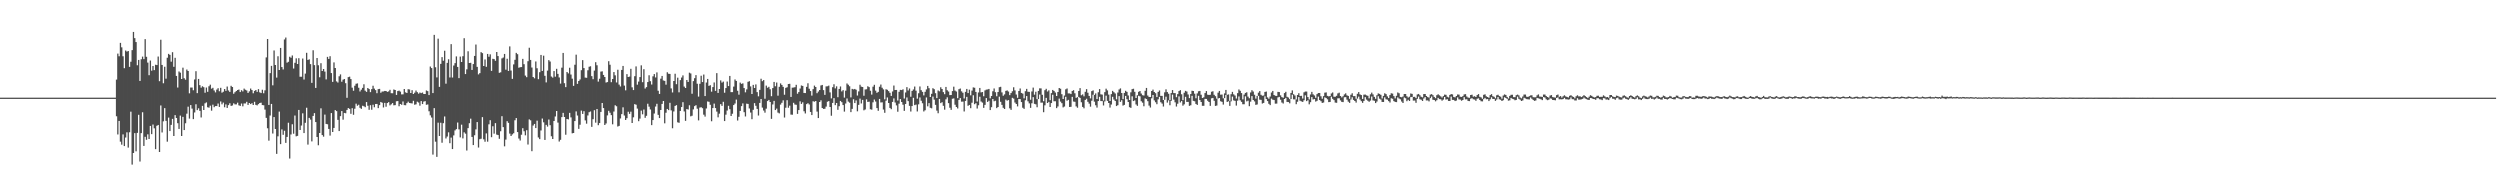 <?xml version="1.0" encoding="UTF-8"?>
<svg xmlns="http://www.w3.org/2000/svg" width="1920" height="150">
  <path d="M0 75.000h1v1.000H0zM1 75.000h1v1.000H1zM2 75.000h1v1.000H2zM3 75.000h1v1.000H3zM4 75.000h1v1.000H4zM5 75.000h1v1.000H5zM6 75.000h1v1.000H6zM7 75.000h1v1.000H7zM8 75.000h1v1.000H8zM9 75.000h1v1.000H9zM10 75.000h1v1.000H10zM11 75.000h1v1.000H11zM12 75.000h1v1.000H12zM13 75.000h1v1.000H13zM14 75.000h1v1.000H14zM15 75.000h1v1.000H15zM16 75.000h1v1.000H16zM17 75.000h1v1.000H17zM18 75.000h1v1.000H18zM19 75.000h1v1.000H19zM20 75.000h1v1.000H20zM21 75.000h1v1.000H21zM22 75.000h1v1.000H22zM23 75.000h1v1.000H23zM24 75.000h1v1.000H24zM25 75.000h1v1.000H25zM26 75.000h1v1.000H26zM27 75.000h1v1.000H27zM28 75.000h1v1.000H28zM29 75.000h1v1.000H29zM30 75.000h1v1.000H30zM31 75.000h1v1.000H31zM32 75.000h1v1.000H32zM33 75.000h1v1.000H33zM34 75.000h1v1.000H34zM35 75.000h1v1.000H35zM36 75.000h1v1.000H36zM37 75.000h1v1.000H37zM38 75.000h1v1.000H38zM39 75.000h1v1.000H39zM40 75.000h1v1.000H40zM41 75.000h1v1.000H41zM42 75.000h1v1.000H42zM43 75.000h1v1.000H43zM44 75.000h1v1.000H44zM45 75.000h1v1.000H45zM46 75.000h1v1.000H46zM47 75.000h1v1.000H47zM48 75.000h1v1.000H48zM49 75.000h1v1.000H49zM50 75.000h1v1.000H50zM51 75.000h1v1.000H51zM52 75.000h1v1.000H52zM53 75.000h1v1.000H53zM54 75.000h1v1.000H54zM55 75.000h1v1.000H55zM56 75.000h1v1.000H56zM57 75.000h1v1.000H57zM58 75.000h1v1.000H58zM59 75.000h1v1.000H59zM60 75.000h1v1.000H60zM61 75.000h1v1.000H61zM62 75.000h1v1.000H62zM63 75.000h1v1.000H63zM64 75.000h1v1.000H64zM65 75.000h1v1.000H65zM66 75.000h1v1.000H66zM67 75.000h1v1.000H67zM68 75.000h1v1.000H68zM69 75.000h1v1.000H69zM70 75.000h1v1.000H70zM71 75.000h1v1.000H71zM72 75.000h1v1.000H72zM73 75.000h1v1.000H73zM74 75.000h1v1.000H74zM75 75.000h1v1.000H75zM76 75.000h1v1.000H76zM77 75.000h1v1.000H77zM78 75.000h1v1.000H78zM79 75.000h1v1.000H79zM80 75.000h1v1.000H80zM81 75.000h1v1.000H81zM82 75.000h1v1.000H82zM83 75.000h1v1.000H83zM84 75.000h1v1.000H84zM85 75.001h1v1.000H85zM86 75.001h1v1.000H86zM87 75.002h1v1.000H87zM88 75.003h1v1.000H88zM89 61.158h1v28.147H89zM90 41.154h1v62.116H90zM91 43.221h1v49.662H91zM92 32.930h1v75.867H92zM93 36.369h1v74.732H93zM94 43.210h1v60.000H94zM95 52.381h1v59.819H95zM96 38.812h1v66.820H96zM97 39.627h1v61.981H97zM98 39.160h1v74.221H98zM99 51.366h1v50.201H99zM100 47.429h1v38.339H100zM101 38.495h1v87.910H101zM102 24.528h1v92.995H102zM103 29.291h1v72.974H103zM104 32.293h1v83.948H104zM105 50.101h1v51.961H105zM106 46.022h1v42.124H106zM107 62.146h1v61.926H107zM108 45.535h1v56.732H108zM109 43.461h1v42.741H109zM110 45.427h1v66.629H110zM111 30.062h1v75.007H111zM112 43.598h1v63.765H112zM113 48.053h1v55.112H113zM114 57.735h1v49.014H114zM115 46.513h1v50.191H115zM116 54.280h1v48.735H116zM117 50.690h1v44.927H117zM118 53.885h1v44.661H118zM119 49.708h1v64.852H119zM120 49.970h1v46.659H120zM121 43.399h1v52.576H121zM122 62.366h1v54.394H122zM123 30.532h1v50.468H123zM124 49.877h1v51.850H124zM125 63.923h1v29.277H125zM126 51.247h1v31.784H126zM127 60.399h1v32.452H127zM128 44.339h1v64.448H128zM129 41.393h1v48.905H129zM130 42.133h1v58.551H130zM131 47.356h1v48.522H131zM132 40.107h1v51.200H132zM133 51.310h1v53.125H133zM134 44.399h1v44.027H134zM135 58.296h1v32.325H135zM136 67.249h1v27.367H136zM137 54.879h1v44.134H137zM138 55.832h1v32.933H138zM139 60.656h1v43.772H139zM140 51.952h1v37.800H140zM141 60.114h1v39.781H141zM142 61.245h1v33.431H142zM143 53.391h1v33.893H143zM144 54.503h1v27.438H144zM145 71.674h1v19.432H145zM146 67.239h1v13.436H146zM147 67.221h1v16.166H147zM148 69.345h1v22.149H148zM149 61.050h1v25.340H149zM150 54.671h1v25.380H150zM151 71.508h1v13.054H151zM152 60.646h1v22.532H152zM153 65.380h1v19.776H153zM154 67.325h1v22.875H154zM155 66.253h1v15.062H155zM156 66.972h1v17.529H156zM157 71.242h1v8.121H157zM158 67.215h1v11.439H158zM159 70.511h1v11.869H159zM160 66.271h1v16.398H160zM161 65.025h1v16.150H161zM162 68.082h1v16.890H162zM163 67.421h1v12.943H163zM164 69.483h1v12.850H164zM165 70.987h1v10.467H165zM166 68.830h1v12.617H166zM167 67.740h1v11.758H167zM168 70.081h1v12.023H168zM169 67.454h1v10.489H169zM170 71.161h1v8.974H170zM171 70.454h1v8.350H171zM172 68.328h1v14.027H172zM173 69.800h1v10.365H173zM174 66.463h1v16.431H174zM175 69.499h1v11.245H175zM176 70.587h1v8.726H176zM177 65.903h1v15.428H177zM178 66.822h1v14.166H178zM179 72.007h1v7.347H179zM180 70.786h1v9.406H180zM181 69.880h1v10.311H181zM182 69.109h1v9.734H182zM183 68.760h1v12.135H183zM184 70.691h1v10.667H184zM185 69.264h1v10.254H185zM186 70.180h1v11.460H186zM187 68.066h1v11.411H187zM188 68.900h1v10.560H188zM189 69.485h1v8.703H189zM190 71.383h1v9.185H190zM191 70.138h1v8.978H191zM192 68.008h1v11.908H192zM193 69.183h1v10.076H193zM194 71.609h1v9.023H194zM195 69.862h1v8.319H195zM196 69.116h1v11.432H196zM197 70.574h1v10.394H197zM198 68.454h1v11.516H198zM199 70.899h1v8.187H199zM200 71.450h1v7.410H200zM201 68.902h1v11.805H201zM202 71.627h1v9.231H202zM203 69.353h1v14.818H203zM204 44.082h1v46.430H204zM205 29.933h1v68.550H205zM206 80.586h1v27.452H206zM207 56.156h1v32.552H207zM208 50.568h1v29.235H208zM209 65.553h1v37.008H209zM210 38.772h1v51.136H210zM211 49.905h1v49.151H211zM212 59.622h1v58.524H212zM213 43.195h1v61.495H213zM214 53.762h1v31.928H214zM215 36.808h1v73.896H215zM216 51.499h1v47.873H216zM217 53.335h1v50.170H217zM218 30.296h1v70.092H218zM219 28.805h1v80.893H219zM220 48.104h1v57.039H220zM221 47.446h1v46.832H221zM222 43.566h1v78.188H222zM223 44.345h1v58.936H223zM224 42.588h1v52.842H224zM225 52.628h1v50.098H225zM226 48.234h1v40.483H226zM227 44.813h1v59.901H227zM228 49.146h1v55.198H228zM229 44.715h1v39.737H229zM230 58.956h1v40.866H230zM231 58.952h1v37.449H231zM232 44.937h1v42.116H232zM233 61.072h1v41.143H233zM234 56.542h1v37.759H234zM235 40.569h1v42.159H235zM236 46.021h1v65.041H236zM237 45.590h1v44.924H237zM238 49.279h1v42.574H238zM239 63.662h1v44.938H239zM240 38.591h1v50.428H240zM241 50.019h1v36.853H241zM242 67.516h1v26.239H242zM243 44.547h1v60.679H243zM244 50.120h1v61.432H244zM245 59.337h1v42.787H245zM246 48.548h1v34.645H246zM247 54.524h1v49.197H247zM248 52.995h1v51.976H248zM249 54.990h1v33.021H249zM250 60.969h1v34.201H250zM251 43.699h1v51.735H251zM252 45.281h1v53.748H252zM253 43.155h1v60.969H253zM254 56.095h1v30.746H254zM255 62.899h1v38.475H255zM256 47.899h1v50.363H256zM257 52.232h1v32.289H257zM258 62.499h1v22.858H258zM259 63.359h1v28.682H259zM260 58.594h1v42.049H260zM261 57.138h1v32.039H261zM262 62.760h1v22.540H262zM263 61.179h1v30.725H263zM264 60.662h1v26.068H264zM265 63.912h1v23.056H265zM266 75.121h1v9.288H266zM267 59.238h1v23.755H267zM268 58.861h1v24.735H268zM269 60.706h1v26.717H269zM270 67.354h1v15.756H270zM271 69.696h1v18.494H271zM272 65.855h1v17.636H272zM273 64.319h1v15.290H273zM274 64.054h1v17.158H274zM275 67.402h1v13.032H275zM276 70.221h1v12.593H276zM277 68.840h1v14.784H277zM278 67.491h1v13.722H278zM279 64.708h1v16.892H279zM280 69.657h1v12.696H280zM281 70.556h1v7.837H281zM282 67.567h1v13.643H282zM283 68.427h1v15.925H283zM284 70.754h1v10.026H284zM285 68.464h1v15.804H285zM286 65.862h1v14.580H286zM287 68.050h1v14.349H287zM288 69.246h1v10.613H288zM289 71.578h1v8.267H289zM290 68.469h1v14.578H290zM291 68.256h1v12.509H291zM292 71.204h1v7.106H292zM293 70.323h1v8.566H293zM294 70.236h1v12.293H294zM295 69.831h1v9.195H295zM296 69.891h1v12.075H296zM297 70.535h1v8.639H297zM298 70.175h1v8.272H298zM299 68.959h1v11.990H299zM300 71.593h1v8.560H300zM301 71.623h1v7.519H301zM302 68.720h1v12.191H302zM303 69.137h1v11.581H303zM304 72.931h1v4.826H304zM305 69.937h1v7.677H305zM306 69.573h1v12.032H306zM307 70.363h1v9.485H307zM308 72.486h1v8.019H308zM309 72.422h1v5.479H309zM310 68.344h1v12.397H310zM311 70.910h1v9.952H311zM312 71.446h1v7.747H312zM313 68.523h1v9.557H313zM314 68.722h1v10.382H314zM315 71.447h1v7.832H315zM316 69.251h1v10.218H316zM317 72.195h1v5.227H317zM318 71.194h1v9.263H318zM319 69.514h1v10.627H319zM320 70.818h1v7.269H320zM321 71.914h1v6.808H321zM322 71.039h1v10.090H322zM323 71.549h1v6.073H323zM324 71.047h1v8.896H324zM325 72.198h1v5.824H325zM326 72.188h1v5.470H326zM327 69.458h1v11.051H327zM328 70.009h1v10.244H328zM329 72.991h1v12.487H329zM330 51.073h1v37.478H330zM331 52.287h1v37.973H331zM332 71.475h1v47.261H332zM333 26.775h1v56.267H333zM334 51.655h1v57.140H334zM335 59.420h1v61.058H335zM336 29.679h1v64.551H336zM337 66.724h1v37.701H337zM338 49.070h1v45.172H338zM339 43.873h1v65.768H339zM340 46.636h1v47.983H340zM341 38.984h1v50.462H341zM342 64.271h1v42.053H342zM343 48.280h1v56.576H343zM344 45.493h1v56.117H344zM345 59.509h1v50.481H345zM346 33.889h1v71.784H346zM347 59.532h1v54.930H347zM348 50.352h1v53.647H348zM349 48.474h1v51.647H349zM350 43.297h1v55.883H350zM351 51.382h1v42.708H351zM352 60.022h1v39.339H352zM353 43.457h1v62.060H353zM354 47.630h1v48.118H354zM355 43.166h1v63.105H355zM356 29.317h1v72.297H356zM357 56.898h1v45.748H357zM358 53.234h1v62.375H358zM359 39.392h1v59.006H359zM360 48.392h1v46.212H360zM361 48.252h1v42.896H361zM362 53.685h1v51.464H362zM363 49.197h1v62.231H363zM364 42.976h1v60.890H364zM365 34.195h1v65.170H365zM366 51.347h1v42.384H366zM367 57.162h1v56.149H367zM368 56.154h1v50.734H368zM369 40.022h1v66.512H369zM370 40.814h1v49.123H370zM371 50.708h1v56.283H371zM372 45.648h1v63.221H372zM373 51.320h1v51.149H373zM374 41.428h1v67.392H374zM375 43.588h1v51.903H375zM376 41.719h1v50.583H376zM377 54.414h1v50.944H377zM378 45.174h1v51.806H378zM379 45.433h1v57.223H379zM380 46.701h1v47.853H380zM381 39.943h1v63.413H381zM382 43.078h1v60.654H382zM383 55.936h1v50.675H383zM384 55.540h1v45.284H384zM385 44.873h1v44.384H385zM386 44.187h1v53.450H386zM387 41.407h1v70.991H387zM388 53.518h1v53.697H388zM389 45.084h1v48.009H389zM390 54.477h1v39.899H390zM391 35.648h1v66.975H391zM392 54.159h1v50.299H392zM393 60.554h1v42.689H393zM394 49.465h1v52.876H394zM395 45.916h1v46.465H395zM396 40.614h1v50.037H396zM397 41.607h1v59.817H397zM398 52.018h1v54.366H398zM399 51.610h1v56.330H399zM400 51.509h1v51.967H400zM401 45.212h1v53.231H401zM402 49.325h1v51.505H402zM403 58.058h1v45.883H403zM404 59.269h1v40.700H404zM405 47.026h1v63.968H405zM406 36.653h1v55.021H406zM407 46.054h1v46.358H407zM408 51.856h1v64.264H408zM409 59.114h1v37.298H409zM410 60.151h1v35.047H410zM411 47.190h1v51.157H411zM412 52.441h1v40.228H412zM413 60.830h1v44.738H413zM414 55.465h1v51.365H414zM415 42.207h1v58.009H415zM416 54.454h1v36.586H416zM417 42.765h1v51.205H417zM418 58.220h1v49.262H418zM419 63.272h1v32.618H419zM420 54.217h1v43.029H420zM421 46.200h1v45.594H421zM422 47.236h1v48.908H422zM423 58.784h1v45.892H423zM424 59.576h1v47.179H424zM425 54.581h1v38.337H425zM426 58.895h1v30.558H426zM427 52.823h1v32.437H427zM428 56.706h1v37.441H428zM429 59.510h1v49.183H429zM430 64.226h1v43.159H430zM431 51.953h1v38.026H431zM432 40.668h1v46.005H432zM433 63.873h1v25.968H433zM434 66.908h1v36.557H434zM435 55.285h1v36.117H435zM436 56.392h1v35.324H436zM437 52.037h1v34.622H437zM438 57.243h1v32.922H438zM439 60.402h1v42.020H439zM440 65.956h1v36.189H440zM441 49.702h1v43.266H441zM442 41.962h1v43.585H442zM443 64.386h1v24.353H443zM444 62.192h1v36.758H444zM445 61.035h1v34.779H445zM446 53.894h1v31.067H446zM447 46.163h1v41.328H447zM448 52.294h1v33.122H448zM449 59.621h1v32.847H449zM450 59.758h1v35.224H450zM451 53.959h1v34.743H451zM452 51.270h1v34.888H452zM453 50.915h1v34.672H453zM454 58.477h1v38.963H454zM455 60.820h1v30.746H455zM456 54.240h1v30.417H456zM457 47.770h1v46.429H457zM458 50.132h1v33.586H458zM459 62.686h1v33.462H459zM460 60.468h1v34.029H460zM461 54.979h1v31.003H461zM462 54.793h1v24.330H462zM463 57.556h1v25.456H463zM464 59.142h1v36.835H464zM465 63.390h1v31.424H465zM466 63.036h1v25.610H466zM467 47.012h1v38.101H467zM468 49.709h1v36.887H468zM469 63.153h1v25.291H469zM470 60.692h1v34.797H470zM471 55.340h1v30.304H471zM472 57.850h1v22.972H472zM473 63.356h1v18.259H473zM474 53.541h1v43.627H474zM475 64.989h1v31.659H475zM476 66.385h1v24.603H476zM477 53.722h1v33.927H477zM478 50.617h1v31.831H478zM479 65.752h1v22.971H479zM480 69.387h1v22.765H480zM481 56.946h1v33.835H481zM482 59.136h1v26.655H482zM483 58.839h1v28.600H483zM484 52.846h1v32.932H484zM485 67.074h1v27.371H485zM486 69.177h1v20.953H486zM487 58.515h1v21.442H487zM488 50.971h1v29.448H488zM489 65.000h1v18.394H489zM490 62.673h1v30.424H490zM491 59.203h1v31.894H491zM492 50.183h1v34.763H492zM493 63.127h1v24.676H493zM494 53.128h1v31.013H494zM495 68.017h1v22.437H495zM496 66.927h1v21.985H496zM497 63.015h1v16.673H497zM498 57.782h1v24.131H498zM499 62.356h1v21.729H499zM500 64.928h1v31.190H500zM501 58.616h1v33.611H501zM502 56.897h1v30.317H502zM503 59.481h1v22.350H503zM504 55.591h1v24.144H504zM505 69.694h1v18.542H505zM506 72.132h1v18.560H506zM507 60.411h1v24.046H507zM508 58.336h1v21.492H508zM509 61.813h1v15.758H509zM510 62.106h1v32.599H510zM511 65.012h1v21.579H511zM512 55.478h1v28.182H512zM513 56.614h1v27.945H513zM514 56.767h1v22.182H514zM515 67.915h1v16.887H515zM516 71.006h1v27.516H516zM517 62.233h1v23.390H517zM518 56.652h1v24.697H518zM519 64.685h1v16.080H519zM520 59.667h1v34.282H520zM521 70.898h1v23.414H521zM522 61.520h1v23.697H522zM523 59.555h1v22.677H523zM524 57.921h1v20.582H524zM525 66.518h1v19.065H525zM526 67.576h1v25.266H526zM527 61.443h1v22.335H527zM528 62.909h1v21.211H528zM529 55.817h1v25.022H529zM530 56.405h1v32.939H530zM531 71.994h1v16.874H531zM532 62.300h1v21.699H532zM533 60.040h1v21.449H533zM534 57.683h1v23.105H534zM535 64.319h1v19.194H535zM536 74.202h1v18.250H536zM537 64.378h1v18.264H537zM538 58.148h1v24.164H538zM539 63.015h1v20.083H539zM540 57.247h1v30.803H540zM541 73.796h1v15.743H541zM542 63.397h1v19.925H542zM543 60.640h1v17.282H543zM544 65.956h1v12.246H544zM545 65.408h1v15.095H545zM546 70.394h1v22.731H546zM547 66.842h1v16.137H547zM548 63.351h1v16.238H548zM549 69.810h1v13.206H549zM550 56.156h1v29.549H550zM551 71.397h1v18.690H551zM552 68.352h1v18.930H552zM553 61.760h1v18.225H553zM554 63.431h1v17.862H554zM555 62.694h1v15.467H555zM556 71.214h1v21.754H556zM557 67.630h1v20.438H557zM558 62.608h1v22.307H558zM559 66.118h1v15.119H559zM560 58.302h1v25.579H560zM561 70.770h1v18.325H561zM562 70.776h1v16.569H562zM563 66.528h1v14.148H563zM564 61.042h1v18.453H564zM565 62.179h1v14.339H565zM566 69.697h1v22.895H566zM567 72.729h1v16.951H567zM568 63.454h1v21.742H568zM569 64.398h1v17.135H569zM570 63.983h1v15.441H570zM571 67.653h1v18.533H571zM572 70.903h1v18.541H572zM573 68.657h1v10.949H573zM574 62.808h1v17.020H574zM575 62.369h1v20.913H575zM576 66.337h1v20.075H576zM577 72.187h1v19.367H577zM578 65.192h1v19.131H578zM579 67.608h1v11.612H579zM580 64.843h1v16.387H580zM581 70.770h1v12.875H581zM582 73.992h1v14.740H582zM583 69.009h1v10.047H583zM584 60.453h1v15.571H584zM585 62.361h1v20.295H585zM586 61.473h1v23.416H586zM587 75.819h1v10.690H587zM588 65.763h1v17.677H588zM589 67.391h1v10.249H589zM590 66.638h1v10.120H590zM591 68.545h1v9.782H591zM592 73.868h1v17.403H592zM593 67.617h1v12.615H593zM594 62.906h1v14.582H594zM595 66.246h1v18.280H595zM596 63.389h1v20.037H596zM597 73.469h1v13.004H597zM598 66.649h1v20.462H598zM599 64.036h1v16.321H599zM600 65.217h1v13.725H600zM601 66.690h1v10.380H601zM602 72.743h1v17.534H602zM603 67.473h1v15.259H603zM604 67.001h1v9.957H604zM605 64.502h1v18.214H605zM606 64.383h1v16.784H606zM607 74.441h1v13.555H607zM608 67.351h1v20.743H608zM609 67.216h1v11.727H609zM610 66.956h1v13.322H610zM611 65.139h1v15.367H611zM612 72.005h1v15.421H612zM613 70.706h1v13.809H613zM614 68.001h1v9.820H614zM615 65.660h1v14.156H615zM616 65.985h1v12.597H616zM617 71.352h1v14.085H617zM618 71.482h1v15.646H618zM619 66.706h1v13.290H619zM620 63.968h1v15.311H620zM621 68.134h1v12.077H621zM622 69.922h1v16.031H622zM623 73.422h1v14.961H623zM624 68.475h1v9.318H624zM625 65.749h1v12.403H625zM626 66.791h1v10.789H626zM627 71.552h1v14.169H627zM628 70.276h1v20.382H628zM629 69.145h1v9.182H629zM630 65.621h1v11.428H630zM631 65.209h1v17.713H631zM632 69.218h1v14.463H632zM633 72.883h1v10.626H633zM634 66.363h1v15.522H634zM635 66.257h1v11.852H635zM636 65.749h1v11.856H636zM637 70.963h1v11.190H637zM638 75.572h1v13.305H638zM639 66.947h1v12.091H639zM640 64.741h1v10.618H640zM641 67.898h1v12.835H641zM642 66.290h1v12.832H642zM643 74.626h1v9.712H643zM644 68.307h1v13.265H644zM645 66.410h1v11.110H645zM646 70.187h1v8.314H646zM647 69.204h1v11.504H647zM648 74.974h1v10.720H648zM649 69.636h1v9.892H649zM650 64.084h1v11.559H650zM651 65.055h1v12.989H651zM652 66.245h1v12.584H652zM653 74.806h1v11.291H653zM654 68.253h1v15.364H654zM655 68.650h1v7.610H655zM656 68.326h1v10.806H656zM657 68.931h1v8.154H657zM658 73.380h1v12.140H658zM659 70.201h1v10.319H659zM660 65.075h1v10.636H660zM661 66.551h1v12.917H661zM662 66.825h1v9.893H662zM663 73.534h1v11.202H663zM664 68.696h1v15.359H664zM665 68.556h1v7.717H665zM666 66.265h1v12.009H666zM667 66.912h1v11.160H667zM668 69.663h1v14.251H668zM669 72.665h1v11.572H669zM670 66.546h1v12.039H670zM671 65.104h1v11.342H671zM672 69.567h1v8.421H672zM673 71.273h1v11.739H673zM674 70.571h1v14.528H674zM675 66.600h1v9.400H675zM676 64.913h1v13.805H676zM677 67.366h1v11.202H677zM678 68.666h1v15.446H678zM679 76.277h1v10.354H679zM680 68.546h1v8.772H680zM681 68.953h1v5.910H681zM682 69.967h1v9.162H682zM683 71.252h1v11.627H683zM684 73.697h1v10.177H684zM685 70.245h1v8.058H685zM686 65.693h1v9.896H686zM687 69.143h1v9.606H687zM688 69.056h1v11.901H688zM689 77.210h1v8.615H689zM690 70.521h1v9.088H690zM691 69.042h1v7.066H691zM692 69.179h1v9.182H692zM693 68.589h1v11.833H693zM694 75.695h1v9.446H694zM695 70.996h1v8.901H695zM696 66.893h1v7.965H696zM697 69.473h1v8.209H697zM698 67.921h1v13.375H698zM699 74.297h1v11.367H699zM700 69.820h1v11.663H700zM701 68.694h1v6.423H701zM702 66.432h1v14.317H702zM703 69.652h1v10.702H703zM704 75.754h1v9.834H704zM705 71.605h1v8.521H705zM706 66.411h1v8.428H706zM707 69.262h1v8.106H707zM708 70.544h1v8.771H708zM709 73.248h1v12.382H709zM710 70.522h1v14.166H710zM711 68.670h1v6.196H711zM712 65.986h1v15.687H712zM713 67.753h1v11.463H713zM714 74.480h1v8.297H714zM715 72.046h1v11.159H715zM716 67.716h1v6.468H716zM717 68.529h1v7.991H717zM718 71.567h1v8.950H718zM719 75.296h1v9.621H719zM720 69.498h1v17.497H720zM721 70.132h1v5.840H721zM722 67.037h1v12.172H722zM723 68.359h1v10.139H723zM724 70.760h1v10.515H724zM725 72.344h1v11.879H725zM726 66.747h1v9.527H726zM727 69.344h1v5.394H727zM728 70.323h1v8.890H728zM729 73.072h1v9.667H729zM730 72.952h1v11.409H730zM731 69.956h1v5.896H731zM732 66.560h1v8.997H732zM733 69.561h1v10.873H733zM734 70.275h1v11.906H734zM735 75.401h1v7.878H735zM736 68.500h1v8.209H736zM737 67.986h1v7.330H737zM738 70.125h1v7.980H738zM739 71.227h1v6.797H739zM740 75.645h1v9.980H740zM741 70.536h1v7.003H741zM742 68.277h1v6.131H742zM743 71.491h1v9.776H743zM744 68.841h1v11.748H744zM745 73.204h1v9.918H745zM746 69.558h1v9.356H746zM747 67.114h1v6.035H747zM748 67.377h1v12.671H748zM749 70.627h1v8.649H749zM750 78.003h1v5.330H750zM751 71.030h1v9.804H751zM752 67.512h1v6.796H752zM753 70.970h1v6.982H753zM754 70.669h1v8.138H754zM755 73.911h1v8.933H755zM756 69.439h1v11.109H756zM757 68.789h1v6.512H757zM758 68.686h1v9.583H758zM759 68.308h1v9.065H759zM760 75.503h1v9.048H760zM761 73.718h1v8.605H761zM762 70.100h1v5.907H762zM763 67.916h1v9.858H763zM764 70.788h1v6.556H764zM765 73.911h1v9.138H765zM766 70.677h1v11.516H766zM767 66.946h1v7.280H767zM768 66.642h1v11.544H768zM769 70.986h1v9.535H769zM770 73.534h1v9.248H770zM771 72.512h1v11.187H771zM772 69.770h1v6.747H772zM773 69.432h1v7.900H773zM774 70.274h1v6.581H774zM775 73.043h1v10.170H775zM776 71.490h1v12.877H776zM777 70.082h1v5.052H777zM778 67.015h1v8.692H778zM779 69.418h1v9.315H779zM780 72.626h1v7.226H780zM781 75.124h1v6.594H781zM782 69.881h1v6.172H782zM783 67.965h1v8.168H783zM784 71.369h1v7.022H784zM785 71.905h1v10.850H785zM786 75.533h1v8.100H786zM787 70.016h1v6.978H787zM788 68.259h1v5.499H788zM789 70.443h1v7.394H789zM790 70.551h1v8.870H790zM791 76.582h1v6.261H791zM792 70.231h1v9.079H792zM793 67.290h1v7.305H793zM794 72.724h1v7.024H794zM795 70.430h1v9.682H795zM796 76.118h1v6.247H796zM797 69.824h1v6.245H797zM798 67.838h1v4.753H798zM799 67.910h1v10.916H799zM800 72.805h1v6.011H800zM801 77.740h1v8.455H801zM802 69.293h1v11.623H802zM803 68.193h1v6.984H803zM804 70.308h1v8.772H804zM805 69.369h1v8.844H805zM806 76.936h1v5.216H806zM807 71.550h1v7.585H807zM808 69.093h1v3.661H808zM809 69.835h1v7.930H809zM810 71.069h1v6.723H810zM811 73.715h1v9.349H811zM812 70.648h1v11.140H812zM813 67.599h1v8.152H813zM814 68.125h1v9.916H814zM815 72.329h1v6.926H815zM816 76.049h1v6.414H816zM817 73.344h1v8.460H817zM818 68.624h1v5.743H818zM819 67.933h1v9.454H819zM820 71.748h1v4.940H820zM821 71.715h1v10.486H821zM822 72.231h1v9.799H822zM823 69.836h1v4.571H823zM824 69.261h1v8.704H824zM825 71.623h1v6.568H825zM826 75.137h1v6.593H826zM827 74.605h1v8.134H827zM828 69.884h1v4.569H828zM829 67.677h1v7.561H829zM830 73.175h1v5.346H830zM831 72.503h1v9.597H831zM832 73.995h1v9.203H832zM833 70.516h1v6.242H833zM834 68.437h1v7.384H834zM835 71.224h1v6.934H835zM836 73.690h1v5.941H836zM837 75.555h1v6.357H837zM838 69.976h1v7.373H838zM839 69.413h1v3.324H839zM840 72.885h1v5.201H840zM841 71.723h1v9.137H841zM842 76.082h1v6.546H842zM843 70.855h1v6.772H843zM844 68.386h1v5.979H844zM845 72.452h1v5.174H845zM846 72.650h1v4.995H846zM847 77.201h1v3.774H847zM848 70.751h1v7.121H848zM849 68.114h1v5.381H849zM850 69.407h1v8.061H850zM851 72.662h1v6.460H851zM852 77.575h1v5.073H852zM853 72.280h1v8.005H853zM854 69.762h1v4.586H854zM855 70.811h1v5.636H855zM856 71.763h1v5.809H856zM857 76.305h1v5.142H857zM858 71.045h1v9.758H858zM859 68.718h1v5.091H859zM860 67.888h1v10.343H860zM861 71.407h1v5.554H861zM862 76.112h1v4.989H862zM863 71.364h1v9.173H863zM864 69.722h1v3.950H864zM865 70.577h1v5.600H865zM866 73.331h1v4.983H866zM867 76.785h1v5.543H867zM868 70.912h1v11.923H868zM869 68.466h1v5.492H869zM870 68.137h1v9.495H870zM871 70.522h1v6.571H871zM872 75.250h1v4.980H872zM873 73.105h1v8.176H873zM874 70.511h1v3.057H874zM875 69.865h1v4.135H875zM876 71.839h1v5.915H876zM877 73.105h1v5.747H877zM878 73.387h1v8.208H878zM879 69.725h1v5.857H879zM880 67.522h1v8.546H880zM881 73.347h1v4.356H881zM882 74.438h1v6.673H882zM883 74.510h1v8.076H883zM884 69.882h1v5.643H884zM885 68.836h1v4.105H885zM886 70.650h1v6.464H886zM887 71.593h1v6.934H887zM888 74.554h1v5.497H888zM889 70.532h1v5.738H889zM890 69.469h1v4.914H890zM891 73.632h1v4.886H891zM892 73.602h1v5.961H892zM893 76.799h1v5.009H893zM894 70.908h1v5.746H894zM895 68.622h1v5.628H895zM896 70.698h1v8.082H896zM897 72.013h1v5.067H897zM898 76.799h1v4.031H898zM899 71.498h1v5.940H899zM900 69.195h1v3.478H900zM901 71.457h1v5.057H901zM902 71.538h1v7.062H902zM903 74.640h1v7.171H903zM904 72.316h1v7.373H904zM905 69.960h1v4.053H905zM906 69.211h1v9.466H906zM907 72.386h1v5.216H907zM908 76.926h1v4.248H908zM909 71.211h1v8.907H909zM910 69.765h1v4.594H910zM911 70.305h1v7.961H911zM912 72.566h1v5.646H912zM913 75.374h1v5.927H913zM914 72.226h1v8.610H914zM915 69.705h1v3.846H915zM916 69.908h1v7.570H916zM917 71.919h1v5.861H917zM918 75.493h1v4.353H918zM919 71.748h1v8.857H919zM920 70.104h1v3.465H920zM921 69.814h1v7.030H921zM922 72.779h1v5.538H922zM923 75.288h1v5.973H923zM924 74.774h1v6.487H924zM925 71.489h1v4.443H925zM926 69.960h1v6.041H926zM927 72.694h1v4.651H927zM928 72.939h1v5.385H928zM929 72.780h1v8.549H929zM930 70.442h1v5.099H930zM931 70.079h1v5.151H931zM932 72.817h1v4.594H932zM933 73.876h1v7.462H933zM934 75.789h1v5.269H934zM935 71.177h1v4.471H935zM936 69.855h1v5.429H936zM937 72.709h1v5.079H937zM938 72.615h1v5.617H938zM939 75.532h1v4.823H939zM940 71.742h1v3.618H940zM941 69.078h1v3.813H941zM942 72.817h1v5.470H942zM943 72.517h1v5.241H943zM944 77.394h1v3.887H944zM945 72.322h1v5.496H945zM946 70.543h1v3.664H946zM947 72.457h1v4.671H947zM948 73.362h1v4.123H948zM949 75.674h1v5.424H949zM950 71.540h1v5.778H950zM951 68.717h1v5.379H951zM952 69.737h1v7.324H952zM953 71.467h1v6.746H953zM954 76.333h1v3.753H954zM955 72.679h1v7.411H955zM956 71.351h1v2.624H956zM957 70.851h1v7.000H957zM958 74.179h1v3.116H958zM959 75.467h1v6.084H959zM960 71.002h1v7.061H960zM961 69.251h1v4.593H961zM962 70.321h1v6.466H962zM963 72.768h1v5.094H963zM964 75.749h1v4.786H964zM965 73.702h1v6.509H965zM966 71.162h1v2.439H966zM967 69.925h1v6.630H967zM968 72.798h1v3.885H968zM969 73.541h1v5.982H969zM970 73.374h1v5.701H970zM971 70.583h1v3.385H971zM972 70.311h1v5.788H972zM973 74.779h1v2.816H973zM974 75.846h1v3.897H974zM975 74.116h1v6.620H975zM976 71.073h1v4.629H976zM977 69.833h1v6.693H977zM978 72.962h1v3.904H978zM979 73.554h1v6.086H979zM980 73.675h1v5.893H980zM981 70.576h1v4.231H981zM982 70.717h1v3.669H982zM983 73.197h1v3.377H983zM984 74.586h1v4.146H984zM985 75.051h1v4.474H985zM986 71.464h1v4.578H986zM987 70.523h1v4.634H987zM988 74.344h1v3.946H988zM989 74.916h1v3.461H989zM990 76.150h1v3.230H990zM991 71.375h1v4.671H991zM992 69.409h1v3.360H992zM993 72.369h1v3.920H993zM994 73.331h1v2.989H994zM995 76.405h1v3.620H995zM996 72.938h1v5.209H996zM997 71.552h1v3.003H997zM998 73.657h1v3.709H998zM999 73.574h1v4.283H999zM1000 75.670h1v2.627H1000zM1001 70.912h1v6.105H1001zM1002 70.311h1v2.883H1002zM1003 70.280h1v7.398H1003zM1004 74.570h1v2.401H1004zM1005 76.366h1v3.786H1005zM1006 72.548h1v5.921H1006zM1007 70.570h1v3.954H1007zM1008 72.428h1v3.955H1008zM1009 73.306h1v2.757H1009zM1010 75.123h1v2.928H1010zM1011 72.315h1v5.110H1011zM1012 71.445h1v2.724H1012zM1013 71.419h1v5.407H1013zM1014 73.926h1v3.788H1014zM1015 75.822h1v3.251H1015zM1016 73.809h1v4.932H1016zM1017 71.185h1v3.576H1017zM1018 70.977h1v4.340H1018zM1019 73.632h1v2.675H1019zM1020 74.047h1v4.379H1020zM1021 73.706h1v4.596H1021zM1022 71.776h1v2.471H1022zM1023 70.996h1v4.893H1023zM1024 74.297h1v2.627H1024zM1025 74.292h1v4.504H1025zM1026 73.570h1v5.378H1026zM1027 71.742h1v3.798H1027zM1028 71.186h1v4.294H1028zM1029 73.711h1v3.385H1029zM1030 74.793h1v3.438H1030zM1031 73.924h1v4.519H1031zM1032 72.495h1v2.208H1032zM1033 71.682h1v2.917H1033zM1034 73.194h1v3.355H1034zM1035 73.655h1v4.433H1035zM1036 75.885h1v3.141H1036zM1037 72.760h1v3.607H1037zM1038 71.607h1v3.077H1038zM1039 73.815h1v2.912H1039zM1040 73.799h1v3.792H1040zM1041 75.805h1v2.977H1041zM1042 72.040h1v3.701H1042zM1043 70.719h1v3.470H1043zM1044 72.474h1v3.991H1044zM1045 72.994h1v4.746H1045zM1046 75.985h1v3.023H1046zM1047 72.729h1v4.765H1047zM1048 72.607h1v1.978H1048zM1049 73.239h1v3.280H1049zM1050 73.597h1v3.751H1050zM1051 75.515h1v2.690H1051zM1052 72.423h1v4.837H1052zM1053 71.140h1v2.993H1053zM1054 72.520h1v4.571H1054zM1055 74.380h1v3.056H1055zM1056 75.859h1v3.317H1056zM1057 73.174h1v4.813H1057zM1058 71.708h1v2.176H1058zM1059 72.085h1v3.711H1059zM1060 72.807h1v3.647H1060zM1061 75.623h1v2.665H1061zM1062 73.680h1v4.659H1062zM1063 71.641h1v3.130H1063zM1064 72.281h1v4.019H1064zM1065 74.023h1v2.515H1065zM1066 75.328h1v2.326H1066zM1067 73.004h1v5.747H1067zM1068 71.644h1v3.847H1068zM1069 71.872h1v3.935H1069zM1070 73.828h1v3.851H1070zM1071 75.558h1v2.750H1071zM1072 73.587h1v4.843H1072zM1073 71.014h1v3.766H1073zM1074 71.635h1v4.042H1074zM1075 74.458h1v1.816H1075zM1076 74.717h1v3.258H1076zM1077 74.112h1v5.017H1077zM1078 72.211h1v2.638H1078zM1079 72.211h1v3.239H1079zM1080 73.940h1v3.797H1080zM1081 74.913h1v1.749H1081zM1082 74.247h1v3.330H1082zM1083 71.776h1v2.811H1083zM1084 72.090h1v2.373H1084zM1085 74.470h1v2.784H1085zM1086 74.358h1v2.853H1086zM1087 75.308h1v3.654H1087zM1088 72.532h1v3.338H1088zM1089 72.139h1v2.023H1089zM1090 73.141h1v3.100H1090zM1091 74.320h1v2.271H1091zM1092 74.801h1v2.760H1092zM1093 72.242h1v3.382H1093zM1094 72.195h1v2.364H1094zM1095 73.716h1v3.429H1095zM1096 74.553h1v2.563H1096zM1097 75.016h1v2.863H1097zM1098 72.630h1v2.741H1098zM1099 72.319h1v1.800H1099zM1100 73.107h1v3.499H1100zM1101 74.456h1v2.361H1101zM1102 75.429h1v2.390H1102zM1103 73.101h1v3.867H1103zM1104 72.398h1v2.759H1104zM1105 73.193h1v2.950H1105zM1106 73.993h1v2.243H1106zM1107 74.925h1v2.363H1107zM1108 73.850h1v2.641H1108zM1109 72.635h1v1.849H1109zM1110 72.807h1v3.699H1110zM1111 74.307h1v1.879H1111zM1112 74.873h1v2.625H1112zM1113 72.904h1v4.667H1113zM1114 72.262h1v1.946H1114zM1115 72.511h1v4.178H1115zM1116 74.429h1v2.341H1116zM1117 74.803h1v2.820H1117zM1118 73.746h1v3.488H1118zM1119 72.558h1v2.259H1119zM1120 72.631h1v3.724H1120zM1121 74.275h1v2.218H1121zM1122 74.448h1v2.905H1122zM1123 73.826h1v2.966H1123zM1124 72.480h1v2.127H1124zM1125 72.287h1v4.068H1125zM1126 74.098h1v2.134H1126zM1127 74.888h1v2.634H1127zM1128 75.091h1v2.570H1128zM1129 72.982h1v2.825H1129zM1130 72.700h1v2.643H1130zM1131 74.251h1v1.998H1131zM1132 73.889h1v2.539H1132zM1133 74.500h1v2.896H1133zM1134 73.000h1v2.815H1134zM1135 72.222h1v3.290H1135zM1136 74.355h1v2.459H1136zM1137 74.781h1v2.977H1137zM1138 75.890h1v2.008H1138zM1139 72.824h1v3.300H1139zM1140 72.451h1v2.728H1140zM1141 73.962h1v2.281H1141zM1142 74.479h1v1.610H1142zM1143 75.134h1v2.509H1143zM1144 73.029h1v3.249H1144zM1145 72.305h1v2.399H1145zM1146 73.881h1v2.082H1146zM1147 74.346h1v1.691H1147zM1148 75.507h1v1.959H1148zM1149 73.146h1v3.294H1149zM1150 72.776h1v1.785H1150zM1151 73.846h1v2.433H1151zM1152 74.246h1v2.333H1152zM1153 75.783h1v1.800H1153zM1154 73.346h1v3.594H1154zM1155 72.514h1v2.191H1155zM1156 72.899h1v2.299H1156zM1157 74.462h1v1.473H1157zM1158 75.632h1v1.671H1158zM1159 73.697h1v3.349H1159zM1160 72.792h1v2.409H1160zM1161 72.770h1v3.133H1161zM1162 74.578h1v1.595H1162zM1163 74.664h1v2.361H1163zM1164 73.100h1v3.577H1164zM1165 72.679h1v1.523H1165zM1166 73.276h1v2.605H1166zM1167 74.930h1v1.601H1167zM1168 75.496h1v2.086H1168zM1169 74.154h1v2.939H1169zM1170 72.602h1v2.453H1170zM1171 72.592h1v3.020H1171zM1172 74.240h1v1.881H1172zM1173 74.451h1v1.854H1173zM1174 73.855h1v2.558H1174zM1175 73.243h1v1.596H1175zM1176 73.151h1v2.678H1176zM1177 74.670h1v2.077H1177zM1178 74.747h1v2.710H1178zM1179 74.695h1v2.450H1179zM1180 73.234h1v1.956H1180zM1181 72.486h1v3.041H1181zM1182 74.201h1v1.622H1182zM1183 74.224h1v2.052H1183zM1184 74.447h1v2.440H1184zM1185 72.604h1v1.927H1185zM1186 72.582h1v2.297H1186zM1187 73.768h1v2.537H1187zM1188 74.510h1v2.467H1188zM1189 74.994h1v1.529H1189zM1190 73.343h1v2.155H1190zM1191 73.016h1v2.775H1191zM1192 74.553h1v2.260H1192zM1193 74.816h1v2.051H1193zM1194 74.953h1v2.102H1194zM1195 73.049h1v2.139H1195zM1196 72.615h1v2.143H1196zM1197 74.405h1v1.895H1197zM1198 73.755h1v2.466H1198zM1199 74.957h1v1.361H1199zM1200 73.949h1v2.131H1200zM1201 73.152h1v2.032H1201zM1202 74.039h1v2.219H1202zM1203 74.466h1v1.821H1203zM1204 74.857h1v1.638H1204zM1205 73.553h1v2.714H1205zM1206 73.099h1v1.703H1206zM1207 73.964h1v2.229H1207zM1208 74.440h1v1.797H1208zM1209 75.518h1v1.614H1209zM1210 73.930h1v3.204H1210zM1211 73.150h1v2.258H1211zM1212 74.036h1v2.483H1212zM1213 73.937h1v2.572H1213zM1214 74.523h1v1.782H1214zM1215 73.974h1v1.963H1215zM1216 73.039h1v1.868H1216zM1217 73.832h1v1.868H1217zM1218 74.540h1v1.645H1218zM1219 75.326h1v1.340H1219zM1220 74.219h1v2.549H1220zM1221 73.107h1v2.169H1221zM1222 73.619h1v1.808H1222zM1223 74.383h1v1.628H1223zM1224 74.857h1v1.281H1224zM1225 74.584h1v2.039H1225zM1226 73.569h1v1.863H1226zM1227 73.468h1v1.957H1227zM1228 74.451h1v1.780H1228zM1229 74.357h1v2.008H1229zM1230 74.352h1v2.570H1230zM1231 73.210h1v2.150H1231zM1232 73.997h1v1.588H1232zM1233 74.745h1v1.730H1233zM1234 74.517h1v1.896H1234zM1235 75.040h1v1.817H1235zM1236 72.983h1v2.404H1236zM1237 72.981h1v1.501H1237zM1238 73.999h1v1.791H1238zM1239 74.434h1v1.440H1239zM1240 74.590h1v2.035H1240zM1241 73.402h1v2.030H1241zM1242 73.697h1v1.249H1242zM1243 74.262h1v2.051H1243zM1244 74.630h1v1.897H1244zM1245 74.847h1v1.678H1245zM1246 73.499h1v2.031H1246zM1247 73.271h1v1.615H1247zM1248 73.929h1v1.874H1248zM1249 74.694h1v1.432H1249zM1250 75.050h1v1.644H1250zM1251 73.732h1v1.975H1251zM1252 73.155h1v1.505H1252zM1253 73.782h1v2.030H1253zM1254 74.454h1v1.546H1254zM1255 74.978h1v1.305H1255zM1256 73.829h1v2.024H1256zM1257 73.247h1v1.481H1257zM1258 73.942h1v2.420H1258zM1259 74.928h1v1.319H1259zM1260 75.306h1v1.549H1260zM1261 74.017h1v1.856H1261zM1262 73.406h1v1.453H1262zM1263 73.929h1v1.918H1263zM1264 74.254h1v1.817H1264zM1265 74.877h1v1.275H1265zM1266 74.109h1v1.708H1266zM1267 73.375h1v1.584H1267zM1268 73.597h1v2.354H1268zM1269 74.748h1v1.045H1269zM1270 74.731h1v1.692H1270zM1271 74.350h1v1.477H1271zM1272 73.542h1v1.364H1272zM1273 73.637h1v2.266H1273zM1274 74.513h1v1.405H1274zM1275 74.987h1v1.458H1275zM1276 74.452h1v2.054H1276zM1277 73.403h1v1.660H1277zM1278 73.813h1v2.170H1278zM1279 74.775h1v1.221H1279zM1280 74.792h1v1.627H1280zM1281 74.551h1v1.385H1281zM1282 73.616h1v1.654H1282zM1283 74.154h1v1.442H1283zM1284 75.044h1v1.000H1284zM1285 74.625h1v1.680H1285zM1286 74.457h1v1.849H1286zM1287 73.408h1v1.677H1287zM1288 73.530h1v1.814H1288zM1289 74.670h1v1.039H1289zM1290 74.928h1v1.185H1290zM1291 74.921h1v1.364H1291zM1292 73.916h1v1.888H1292zM1293 73.844h1v1.004H1293zM1294 74.368h1v1.369H1294zM1295 74.557h1v1.260H1295zM1296 74.607h1v1.395H1296zM1297 73.821h1v1.774H1297zM1298 73.888h1v1.340H1298zM1299 75.029h1v1.000H1299zM1300 74.806h1v1.333H1300zM1301 74.934h1v1.213H1301zM1302 73.578h1v2.156H1302zM1303 73.546h1v1.743H1303zM1304 74.107h1v1.551H1304zM1305 74.243h1v1.402H1305zM1306 74.384h1v1.554H1306zM1307 73.919h1v1.720H1307zM1308 73.755h1v1.126H1308zM1309 73.991h1v1.703H1309zM1310 74.366h1v1.305H1310zM1311 74.889h1v1.227H1311zM1312 74.015h1v1.892H1312zM1313 74.127h1v1.153H1313zM1314 74.171h1v1.659H1314zM1315 74.619h1v1.264H1315zM1316 74.855h1v1.240H1316zM1317 74.166h1v1.436H1317zM1318 73.812h1v1.162H1318zM1319 73.874h1v1.543H1319zM1320 74.355h1v1.352H1320zM1321 74.535h1v1.315H1321zM1322 74.490h1v1.505H1322zM1323 74.021h1v1.000H1323zM1324 73.954h1v1.598H1324zM1325 74.508h1v1.247H1325zM1326 74.667h1v1.410H1326zM1327 74.254h1v1.449H1327zM1328 73.424h1v1.424H1328zM1329 74.001h1v1.391H1329zM1330 74.560h1v1.223H1330zM1331 74.580h1v1.645H1331zM1332 74.787h1v1.284H1332zM1333 74.113h1v1.181H1333zM1334 73.934h1v1.452H1334zM1335 74.696h1v1.000H1335zM1336 74.578h1v1.492H1336zM1337 74.529h1v1.552H1337zM1338 74.122h1v1.000H1338zM1339 73.683h1v1.756H1339zM1340 74.360h1v1.447H1340zM1341 74.796h1v1.144H1341zM1342 75.047h1v1.000H1342zM1343 74.295h1v1.087H1343zM1344 73.767h1v1.544H1344zM1345 74.415h1v1.368H1345zM1346 74.528h1v1.359H1346zM1347 74.861h1v1.000H1347zM1348 73.978h1v1.488H1348zM1349 73.642h1v1.529H1349zM1350 74.477h1v1.423H1350zM1351 74.719h1v1.553H1351zM1352 75.103h1v1.147H1352zM1353 74.469h1v1.173H1353zM1354 73.618h1v1.703H1354zM1355 74.631h1v1.357H1355zM1356 74.735h1v1.185H1356zM1357 74.783h1v1.213H1357zM1358 74.135h1v1.646H1358zM1359 73.819h1v1.019H1359zM1360 74.393h1v1.176H1360zM1361 74.554h1v1.260H1361zM1362 74.863h1v1.108H1362zM1363 74.209h1v1.477H1363zM1364 73.788h1v1.397H1364zM1365 74.626h1v1.000H1365zM1366 74.824h1v1.151H1366zM1367 74.596h1v1.343H1367zM1368 74.277h1v1.388H1368zM1369 73.932h1v1.103H1369zM1370 74.307h1v1.176H1370zM1371 74.749h1v1.114H1371zM1372 74.581h1v1.370H1372zM1373 74.233h1v1.575H1373zM1374 74.103h1v1.017H1374zM1375 74.370h1v1.000H1375zM1376 74.669h1v1.241H1376zM1377 74.571h1v1.000H1377zM1378 73.870h1v1.727H1378zM1379 74.083h1v1.082H1379zM1380 74.537h1v1.000H1380zM1381 74.484h1v1.288H1381zM1382 74.762h1v1.100H1382zM1383 74.380h1v1.406H1383zM1384 74.055h1v1.210H1384zM1385 74.120h1v1.269H1385zM1386 74.659h1v1.059H1386zM1387 74.840h1v1.000H1387zM1388 74.510h1v1.370H1388zM1389 74.079h1v1.093H1389zM1390 73.953h1v1.456H1390zM1391 74.383h1v1.233H1391zM1392 74.636h1v1.000H1392zM1393 74.673h1v1.122H1393zM1394 74.241h1v1.000H1394zM1395 74.184h1v1.125H1395zM1396 74.357h1v1.495H1396zM1397 74.548h1v1.107H1397zM1398 74.635h1v1.180H1398zM1399 74.165h1v1.024H1399zM1400 74.129h1v1.137H1400zM1401 74.346h1v1.398H1401zM1402 74.558h1v1.124H1402zM1403 74.387h1v1.523H1403zM1404 74.625h1v1.000H1404zM1405 74.270h1v1.000H1405zM1406 74.208h1v1.435H1406zM1407 74.336h1v1.270H1407zM1408 74.715h1v1.299H1408zM1409 74.546h1v1.000H1409zM1410 74.116h1v1.000H1410zM1411 74.418h1v1.124H1411zM1412 74.655h1v1.181H1412zM1413 74.711h1v1.206H1413zM1414 74.510h1v1.000H1414zM1415 74.012h1v1.260H1415zM1416 74.328h1v1.173H1416zM1417 74.636h1v1.000H1417zM1418 74.599h1v1.038H1418zM1419 74.521h1v1.000H1419zM1420 73.838h1v1.508H1420zM1421 74.373h1v1.283H1421zM1422 74.885h1v1.000H1422zM1423 74.738h1v1.038H1423zM1424 74.432h1v1.354H1424zM1425 74.247h1v1.037H1425zM1426 74.263h1v1.447H1426zM1427 74.613h1v1.090H1427zM1428 74.795h1v1.000H1428zM1429 74.633h1v1.000H1429zM1430 74.049h1v1.508H1430zM1431 74.111h1v1.342H1431zM1432 74.539h1v1.000H1432zM1433 74.644h1v1.139H1433zM1434 74.630h1v1.067H1434zM1435 74.206h1v1.080H1435zM1436 74.282h1v1.000H1436zM1437 74.419h1v1.228H1437zM1438 74.840h1v1.000H1438zM1439 74.675h1v1.046H1439zM1440 74.256h1v1.213H1440zM1441 74.338h1v1.000H1441zM1442 74.531h1v1.115H1442zM1443 74.696h1v1.000H1443zM1444 74.602h1v1.287H1444zM1445 74.188h1v1.248H1445zM1446 74.362h1v1.000H1446zM1447 74.484h1v1.064H1447zM1448 74.522h1v1.196H1448zM1449 74.515h1v1.091H1449zM1450 74.231h1v1.119H1450zM1451 74.299h1v1.000H1451zM1452 74.785h1v1.000H1452zM1453 74.858h1v1.000H1453zM1454 74.535h1v1.460H1454zM1455 74.375h1v1.240H1455zM1456 74.480h1v1.000H1456zM1457 74.418h1v1.059H1457zM1458 74.822h1v1.000H1458zM1459 74.443h1v1.244H1459zM1460 74.114h1v1.332H1460zM1461 74.323h1v1.000H1461zM1462 74.476h1v1.149H1462zM1463 74.729h1v1.000H1463zM1464 74.633h1v1.177H1464zM1465 74.127h1v1.413H1465zM1466 74.295h1v1.000H1466zM1467 74.424h1v1.084H1467zM1468 74.685h1v1.047H1468zM1469 74.706h1v1.133H1469zM1470 74.473h1v1.000H1470zM1471 74.241h1v1.000H1471zM1472 74.247h1v1.294H1472zM1473 74.675h1v1.000H1473zM1474 74.783h1v1.000H1474zM1475 74.683h1v1.000H1475zM1476 74.130h1v1.283H1476zM1477 74.509h1v1.121H1477zM1478 74.767h1v1.000H1478zM1479 74.650h1v1.000H1479zM1480 74.606h1v1.000H1480zM1481 74.418h1v1.000H1481zM1482 74.200h1v1.541H1482zM1483 74.651h1v1.000H1483zM1484 74.604h1v1.000H1484zM1485 74.703h1v1.000H1485zM1486 74.296h1v1.000H1486zM1487 74.493h1v1.029H1487zM1488 74.654h1v1.189H1488zM1489 74.476h1v1.000H1489zM1490 74.745h1v1.207H1490zM1491 73.427h1v2.006H1491zM1492 74.334h1v1.202H1492zM1493 74.364h1v1.286H1493zM1494 74.346h1v1.795H1494zM1495 74.170h1v1.374H1495zM1496 74.527h1v1.074H1496zM1497 74.350h1v1.238H1497zM1498 74.073h1v1.452H1498zM1499 74.687h1v1.013H1499zM1500 74.532h1v1.000H1500zM1501 74.646h1v1.000H1501zM1502 74.384h1v1.190H1502zM1503 74.444h1v1.000H1503zM1504 74.820h1v1.000H1504zM1505 74.579h1v1.058H1505zM1506 74.769h1v1.000H1506zM1507 74.454h1v1.000H1507zM1508 74.563h1v1.115H1508zM1509 74.747h1v1.000H1509zM1510 74.612h1v1.000H1510zM1511 74.694h1v1.000H1511zM1512 74.771h1v1.000H1512zM1513 74.565h1v1.000H1513zM1514 74.652h1v1.000H1514zM1515 74.786h1v1.000H1515zM1516 74.840h1v1.000H1516zM1517 74.536h1v1.000H1517zM1518 74.936h1v1.000H1518zM1519 74.807h1v1.000H1519zM1520 74.844h1v1.000H1520zM1521 74.844h1v1.000H1521zM1522 74.940h1v1.000H1522zM1523 74.798h1v1.000H1523zM1524 74.819h1v1.000H1524zM1525 74.825h1v1.000H1525zM1526 74.894h1v1.000H1526zM1527 74.547h1v1.000H1527zM1528 74.832h1v1.000H1528zM1529 74.971h1v1.000H1529zM1530 74.680h1v1.000H1530zM1531 74.732h1v1.000H1531zM1532 74.813h1v1.000H1532zM1533 74.824h1v1.000H1533zM1534 74.816h1v1.000H1534zM1535 74.732h1v1.000H1535zM1536 74.784h1v1.000H1536zM1537 74.958h1v1.000H1537zM1538 74.776h1v1.000H1538zM1539 74.886h1v1.000H1539zM1540 74.906h1v1.000H1540zM1541 74.884h1v1.000H1541zM1542 74.887h1v1.000H1542zM1543 74.892h1v1.000H1543zM1544 74.908h1v1.000H1544zM1545 74.910h1v1.000H1545zM1546 74.986h1v1.000H1546zM1547 74.896h1v1.000H1547zM1548 74.851h1v1.000H1548zM1549 74.854h1v1.000H1549zM1550 74.931h1v1.000H1550zM1551 74.953h1v1.000H1551zM1552 74.937h1v1.000H1552zM1553 74.912h1v1.000H1553zM1554 74.758h1v1.000H1554zM1555 74.904h1v1.000H1555zM1556 75.016h1v1.000H1556zM1557 74.886h1v1.000H1557zM1558 74.813h1v1.000H1558zM1559 74.883h1v1.000H1559zM1560 74.939h1v1.000H1560zM1561 74.947h1v1.000H1561zM1562 74.941h1v1.000H1562zM1563 74.888h1v1.000H1563zM1564 74.869h1v1.000H1564zM1565 74.870h1v1.000H1565zM1566 74.989h1v1.000H1566zM1567 75.000h1v1.000H1567zM1568 74.877h1v1.000H1568zM1569 74.872h1v1.000H1569zM1570 74.940h1v1.000H1570zM1571 75.007h1v1.000H1571zM1572 74.973h1v1.000H1572zM1573 74.933h1v1.000H1573zM1574 74.860h1v1.000H1574zM1575 74.916h1v1.000H1575zM1576 74.977h1v1.000H1576zM1577 75.031h1v1.000H1577zM1578 74.893h1v1.000H1578zM1579 74.895h1v1.000H1579zM1580 74.947h1v1.000H1580zM1581 74.990h1v1.000H1581zM1582 74.991h1v1.000H1582zM1583 74.925h1v1.000H1583zM1584 74.886h1v1.000H1584zM1585 74.925h1v1.000H1585zM1586 74.980h1v1.000H1586zM1587 74.987h1v1.000H1587zM1588 74.951h1v1.000H1588zM1589 74.878h1v1.000H1589zM1590 74.882h1v1.000H1590zM1591 74.977h1v1.000H1591zM1592 74.980h1v1.000H1592zM1593 74.946h1v1.000H1593zM1594 74.946h1v1.000H1594zM1595 74.937h1v1.000H1595zM1596 74.962h1v1.000H1596zM1597 74.963h1v1.000H1597zM1598 74.964h1v1.000H1598zM1599 74.910h1v1.000H1599zM1600 74.904h1v1.000H1600zM1601 74.986h1v1.000H1601zM1602 74.970h1v1.000H1602zM1603 74.971h1v1.000H1603zM1604 74.946h1v1.000H1604zM1605 74.951h1v1.000H1605zM1606 74.950h1v1.000H1606zM1607 74.986h1v1.000H1607zM1608 74.966h1v1.000H1608zM1609 74.950h1v1.000H1609zM1610 74.953h1v1.000H1610zM1611 74.982h1v1.000H1611zM1612 74.980h1v1.000H1612zM1613 74.980h1v1.000H1613zM1614 74.965h1v1.000H1614zM1615 74.957h1v1.000H1615zM1616 74.974h1v1.000H1616zM1617 74.983h1v1.000H1617zM1618 74.975h1v1.000H1618zM1619 74.958h1v1.000H1619zM1620 74.988h1v1.000H1620zM1621 74.987h1v1.000H1621zM1622 74.981h1v1.000H1622zM1623 74.981h1v1.000H1623zM1624 74.968h1v1.000H1624zM1625 74.970h1v1.000H1625zM1626 74.985h1v1.000H1626zM1627 74.987h1v1.000H1627zM1628 74.969h1v1.000H1628zM1629 74.987h1v1.000H1629zM1630 74.980h1v1.000H1630zM1631 74.983h1v1.000H1631zM1632 74.973h1v1.000H1632zM1633 74.978h1v1.000H1633zM1634 74.983h1v1.000H1634zM1635 74.987h1v1.000H1635zM1636 74.978h1v1.000H1636zM1637 74.980h1v1.000H1637zM1638 74.978h1v1.000H1638zM1639 74.976h1v1.000H1639zM1640 74.986h1v1.000H1640zM1641 74.991h1v1.000H1641zM1642 74.986h1v1.000H1642zM1643 74.983h1v1.000H1643zM1644 74.988h1v1.000H1644zM1645 74.983h1v1.000H1645zM1646 74.989h1v1.000H1646zM1647 74.991h1v1.000H1647zM1648 74.984h1v1.000H1648zM1649 74.980h1v1.000H1649zM1650 74.993h1v1.000H1650zM1651 74.992h1v1.000H1651zM1652 74.986h1v1.000H1652zM1653 74.978h1v1.000H1653zM1654 74.989h1v1.000H1654zM1655 74.989h1v1.000H1655zM1656 74.991h1v1.000H1656zM1657 74.987h1v1.000H1657zM1658 74.987h1v1.000H1658zM1659 74.988h1v1.000H1659zM1660 74.990h1v1.000H1660zM1661 74.988h1v1.000H1661zM1662 74.985h1v1.000H1662zM1663 74.986h1v1.000H1663zM1664 74.990h1v1.000H1664zM1665 74.988h1v1.000H1665zM1666 74.991h1v1.000H1666zM1667 74.992h1v1.000H1667zM1668 74.981h1v1.000H1668zM1669 74.987h1v1.000H1669zM1670 74.989h1v1.000H1670zM1671 74.989h1v1.000H1671zM1672 74.989h1v1.000H1672zM1673 74.991h1v1.000H1673zM1674 74.985h1v1.000H1674zM1675 74.992h1v1.000H1675zM1676 74.989h1v1.000H1676zM1677 74.990h1v1.000H1677zM1678 74.994h1v1.000H1678zM1679 74.989h1v1.000H1679zM1680 74.992h1v1.000H1680zM1681 74.992h1v1.000H1681zM1682 74.993h1v1.000H1682zM1683 74.992h1v1.000H1683zM1684 74.988h1v1.000H1684zM1685 74.992h1v1.000H1685zM1686 74.994h1v1.000H1686zM1687 74.989h1v1.000H1687zM1688 74.995h1v1.000H1688zM1689 74.993h1v1.000H1689zM1690 74.988h1v1.000H1690zM1691 74.992h1v1.000H1691zM1692 74.993h1v1.000H1692zM1693 74.994h1v1.000H1693zM1694 74.991h1v1.000H1694zM1695 74.990h1v1.000H1695zM1696 74.995h1v1.000H1696zM1697 74.995h1v1.000H1697zM1698 74.991h1v1.000H1698zM1699 74.995h1v1.000H1699zM1700 74.993h1v1.000H1700zM1701 74.996h1v1.000H1701zM1702 74.994h1v1.000H1702zM1703 74.992h1v1.000H1703zM1704 74.993h1v1.000H1704zM1705 74.992h1v1.000H1705zM1706 74.993h1v1.000H1706zM1707 74.994h1v1.000H1707zM1708 74.993h1v1.000H1708zM1709 74.995h1v1.000H1709zM1710 74.994h1v1.000H1710zM1711 74.995h1v1.000H1711zM1712 74.994h1v1.000H1712zM1713 74.998h1v1.000H1713zM1714 74.996h1v1.000H1714zM1715 74.995h1v1.000H1715zM1716 74.992h1v1.000H1716zM1717 74.995h1v1.000H1717zM1718 74.995h1v1.000H1718zM1719 74.997h1v1.000H1719zM1720 74.994h1v1.000H1720zM1721 74.997h1v1.000H1721zM1722 74.995h1v1.000H1722zM1723 74.997h1v1.000H1723zM1724 74.997h1v1.000H1724zM1725 74.996h1v1.000H1725zM1726 74.995h1v1.000H1726zM1727 74.995h1v1.000H1727zM1728 74.997h1v1.000H1728zM1729 74.995h1v1.000H1729zM1730 74.997h1v1.000H1730zM1731 74.996h1v1.000H1731zM1732 74.996h1v1.000H1732zM1733 74.998h1v1.000H1733zM1734 74.996h1v1.000H1734zM1735 74.998h1v1.000H1735zM1736 74.997h1v1.000H1736zM1737 74.996h1v1.000H1737zM1738 74.996h1v1.000H1738zM1739 74.998h1v1.000H1739zM1740 74.997h1v1.000H1740zM1741 74.998h1v1.000H1741zM1742 74.997h1v1.000H1742zM1743 74.997h1v1.000H1743zM1744 74.998h1v1.000H1744zM1745 74.998h1v1.000H1745zM1746 74.997h1v1.000H1746zM1747 74.998h1v1.000H1747zM1748 74.997h1v1.000H1748zM1749 74.998h1v1.000H1749zM1750 74.998h1v1.000H1750zM1751 74.998h1v1.000H1751zM1752 74.997h1v1.000H1752zM1753 74.998h1v1.000H1753zM1754 74.998h1v1.000H1754zM1755 74.997h1v1.000H1755zM1756 74.998h1v1.000H1756zM1757 74.997h1v1.000H1757zM1758 74.998h1v1.000H1758zM1759 74.999h1v1.000H1759zM1760 74.998h1v1.000H1760zM1761 74.998h1v1.000H1761zM1762 74.998h1v1.000H1762zM1763 74.998h1v1.000H1763zM1764 74.999h1v1.000H1764zM1765 74.999h1v1.000H1765zM1766 74.998h1v1.000H1766zM1767 74.999h1v1.000H1767zM1768 74.998h1v1.000H1768zM1769 74.998h1v1.000H1769zM1770 74.999h1v1.000H1770zM1771 74.999h1v1.000H1771zM1772 74.998h1v1.000H1772zM1773 74.999h1v1.000H1773zM1774 74.999h1v1.000H1774zM1775 74.999h1v1.000H1775zM1776 74.999h1v1.000H1776zM1777 74.998h1v1.000H1777zM1778 74.999h1v1.000H1778zM1779 74.999h1v1.000H1779zM1780 74.999h1v1.000H1780zM1781 74.999h1v1.000H1781zM1782 74.999h1v1.000H1782zM1783 74.998h1v1.000H1783zM1784 74.999h1v1.000H1784zM1785 74.998h1v1.000H1785zM1786 74.998h1v1.000H1786zM1787 74.999h1v1.000H1787zM1788 74.999h1v1.000H1788zM1789 74.999h1v1.000H1789zM1790 74.999h1v1.000H1790zM1791 74.999h1v1.000H1791zM1792 74.999h1v1.000H1792zM1793 74.999h1v1.000H1793zM1794 74.999h1v1.000H1794zM1795 74.999h1v1.000H1795zM1796 74.999h1v1.000H1796zM1797 74.999h1v1.000H1797zM1798 74.999h1v1.000H1798zM1799 74.999h1v1.000H1799zM1800 74.999h1v1.000H1800zM1801 74.999h1v1.000H1801zM1802 74.999h1v1.000H1802zM1803 74.999h1v1.000H1803zM1804 74.999h1v1.000H1804zM1805 74.999h1v1.000H1805zM1806 74.999h1v1.000H1806zM1807 74.999h1v1.000H1807zM1808 74.999h1v1.000H1808zM1809 74.999h1v1.000H1809zM1810 74.999h1v1.000H1810zM1811 74.999h1v1.000H1811zM1812 74.999h1v1.000H1812zM1813 74.999h1v1.000H1813zM1814 74.999h1v1.000H1814zM1815 74.999h1v1.000H1815zM1816 74.999h1v1.000H1816zM1817 74.999h1v1.000H1817zM1818 74.999h1v1.000H1818zM1819 74.999h1v1.000H1819zM1820 74.999h1v1.000H1820zM1821 74.999h1v1.000H1821zM1822 74.999h1v1.000H1822zM1823 74.999h1v1.000H1823zM1824 74.999h1v1.000H1824zM1825 74.999h1v1.000H1825zM1826 74.999h1v1.000H1826zM1827 74.999h1v1.000H1827zM1828 74.999h1v1.000H1828zM1829 74.999h1v1.000H1829zM1830 74.999h1v1.000H1830zM1831 74.999h1v1.000H1831zM1832 74.999h1v1.000H1832zM1833 74.999h1v1.000H1833zM1834 74.999h1v1.000H1834zM1835 74.999h1v1.000H1835zM1836 74.999h1v1.000H1836zM1837 74.999h1v1.000H1837zM1838 74.999h1v1.000H1838zM1839 74.999h1v1.000H1839zM1840 74.999h1v1.000H1840zM1841 74.999h1v1.000H1841zM1842 74.999h1v1.000H1842zM1843 74.999h1v1.000H1843zM1844 74.999h1v1.000H1844zM1845 74.999h1v1.000H1845zM1846 74.999h1v1.000H1846zM1847 74.999h1v1.000H1847zM1848 74.999h1v1.000H1848zM1849 74.999h1v1.000H1849zM1850 74.999h1v1.000H1850zM1851 74.999h1v1.000H1851zM1852 74.999h1v1.000H1852zM1853 74.999h1v1.000H1853zM1854 74.999h1v1.000H1854zM1855 74.999h1v1.000H1855zM1856 74.999h1v1.000H1856zM1857 74.999h1v1.000H1857zM1858 74.999h1v1.000H1858zM1859 74.999h1v1.000H1859zM1860 74.999h1v1.000H1860zM1861 74.999h1v1.000H1861zM1862 74.999h1v1.000H1862zM1863 74.999h1v1.000H1863zM1864 74.999h1v1.000H1864zM1865 74.999h1v1.000H1865zM1866 74.999h1v1.000H1866zM1867 74.999h1v1.000H1867zM1868 74.999h1v1.000H1868zM1869 74.999h1v1.000H1869zM1870 74.999h1v1.000H1870zM1871 74.999h1v1.000H1871zM1872 74.999h1v1.000H1872zM1873 74.999h1v1.000H1873zM1874 74.999h1v1.000H1874zM1875 74.999h1v1.000H1875zM1876 74.999h1v1.000H1876zM1877 74.999h1v1.000H1877zM1878 75.000h1v1.000H1878zM1879 75.000h1v1.000H1879zM1880 74.999h1v1.000H1880zM1881 75.000h1v1.000H1881zM1882 74.999h1v1.000H1882zM1883 75.000h1v1.000H1883zM1884 75.000h1v1.000H1884zM1885 75.000h1v1.000H1885zM1886 75.000h1v1.000H1886zM1887 75.000h1v1.000H1887zM1888 75.000h1v1.000H1888zM1889 75.000h1v1.000H1889zM1890 75.000h1v1.000H1890zM1891 75.000h1v1.000H1891zM1892 75.000h1v1.000H1892zM1893 75.000h1v1.000H1893zM1894 75.000h1v1.000H1894zM1895 75.000h1v1.000H1895zM1896 75.000h1v1.000H1896zM1897 75.000h1v1.000H1897zM1898 75.000h1v1.000H1898zM1899 75.000h1v1.000H1899zM1900 75.000h1v1.000H1900zM1901 75.000h1v1.000H1901zM1902 75.000h1v1.000H1902zM1903 75.000h1v1.000H1903zM1904 75.000h1v1.000H1904zM1905 75.000h1v1.000H1905zM1906 75.000h1v1.000H1906zM1907 75.000h1v1.000H1907zM1908 75.000h1v1.000H1908zM1909 75.000h1v1.000H1909zM1910 75.000h1v1.000H1910zM1911 75.000h1v1.000H1911zM1912 75.000h1v1.000H1912zM1913 75.000h1v1.000H1913zM1914 75.000h1v1.000H1914zM1915 75.000h1v1.000H1915zM1916 75.000h1v1.000H1916zM1917 150.000h1v1.000H1917zM1918 150.000h1v1.000H1918zM1919 150.000h1v1.000H1919z" fill="#4a4a4a"></path>
</svg>
